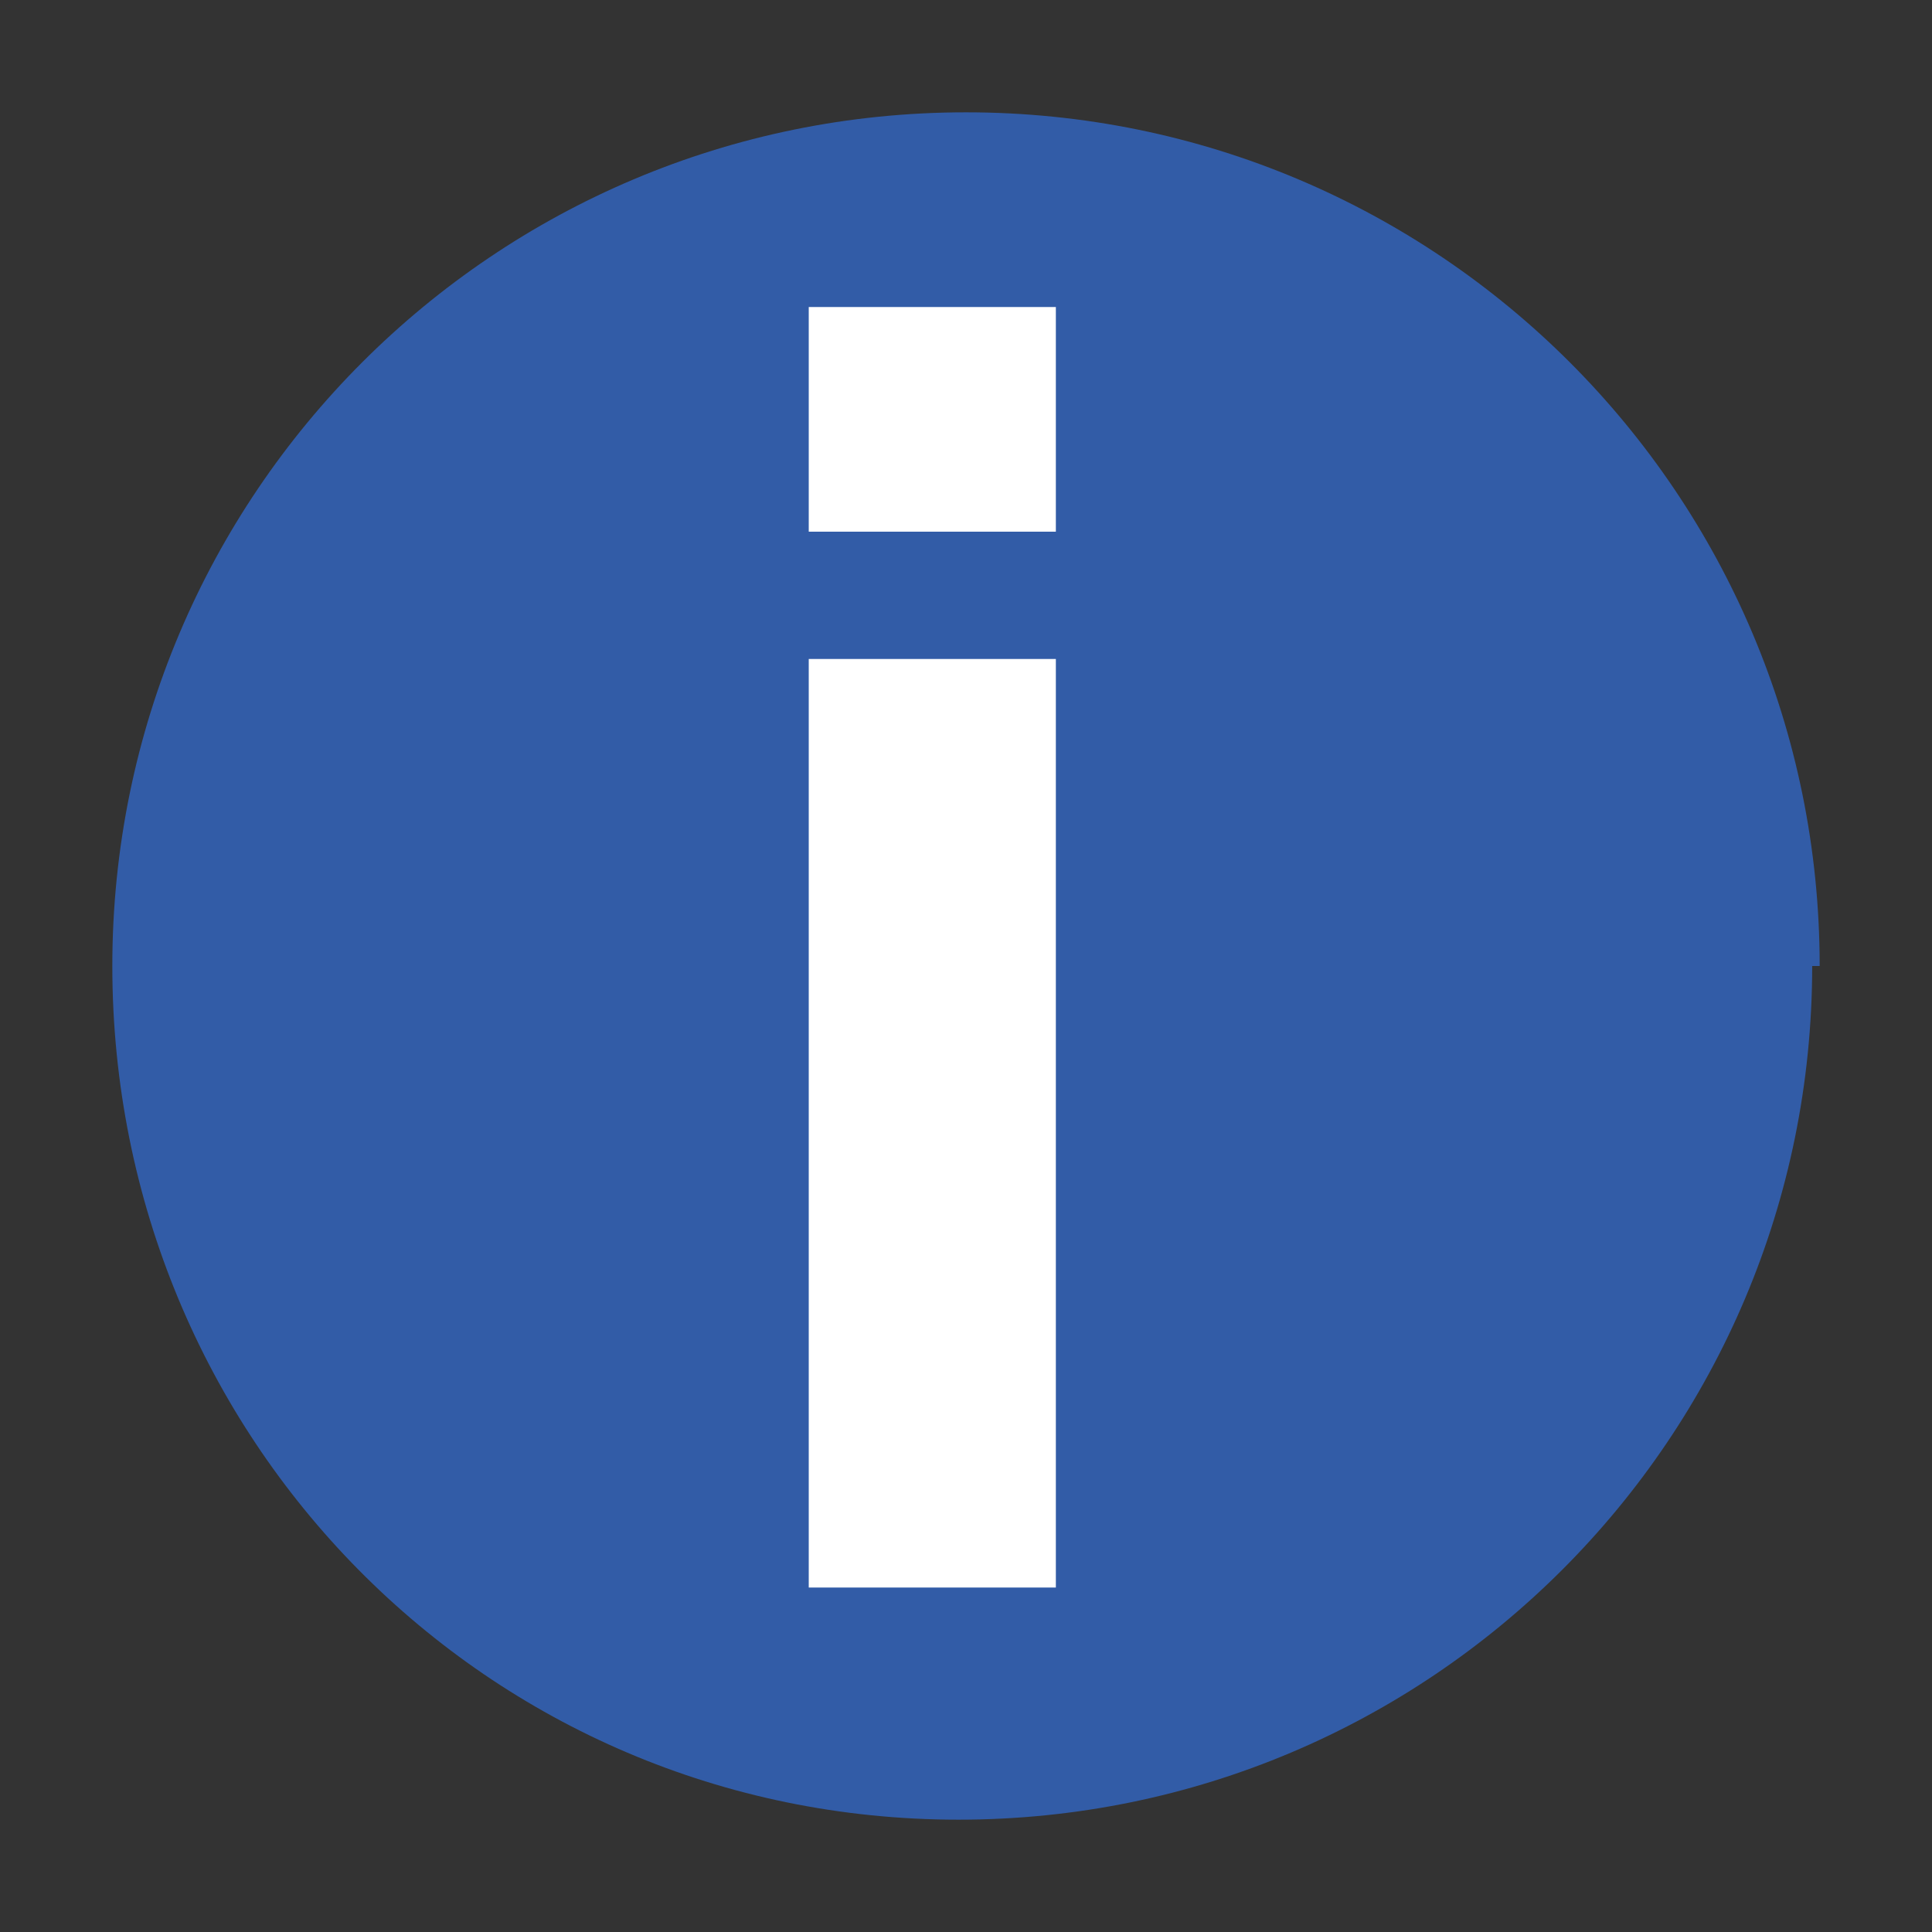 <?xml version="1.0" encoding="UTF-8"?>
<svg id="Calque_1" xmlns="http://www.w3.org/2000/svg" xmlns:xlink="http://www.w3.org/1999/xlink" version="1.1" viewBox="0 0 25.8 25.8">
  <rect x="0" y="0" width="25.8" height="25.8" fill="#333333" stroke="none"/>
  <!-- Generator: Adobe Illustrator 29.2.1, SVG Export Plug-In . SVG Version: 2.1.0 Build 116)  -->
  <defs>
    <style>
      .st0 {
        fill: #fff;
      }

      .st1 {
        fill: #325ca7;
      }
    </style>
  </defs>
  <path class="st1" d="M24.2,12.9c0,6.3-5.1,11.4-11.4,11.4S1.5,19.2,1.5,12.9,6.6,1.5,12.9,1.5s11.4,5.1,11.4,11.4h0Z"/>
  <path class="st0" d="M10.8,7.1v-3h3.3v3h-3.3ZM10.8,21.2v-12.4h3.3v12.4h-3.3Z"/>
</svg>